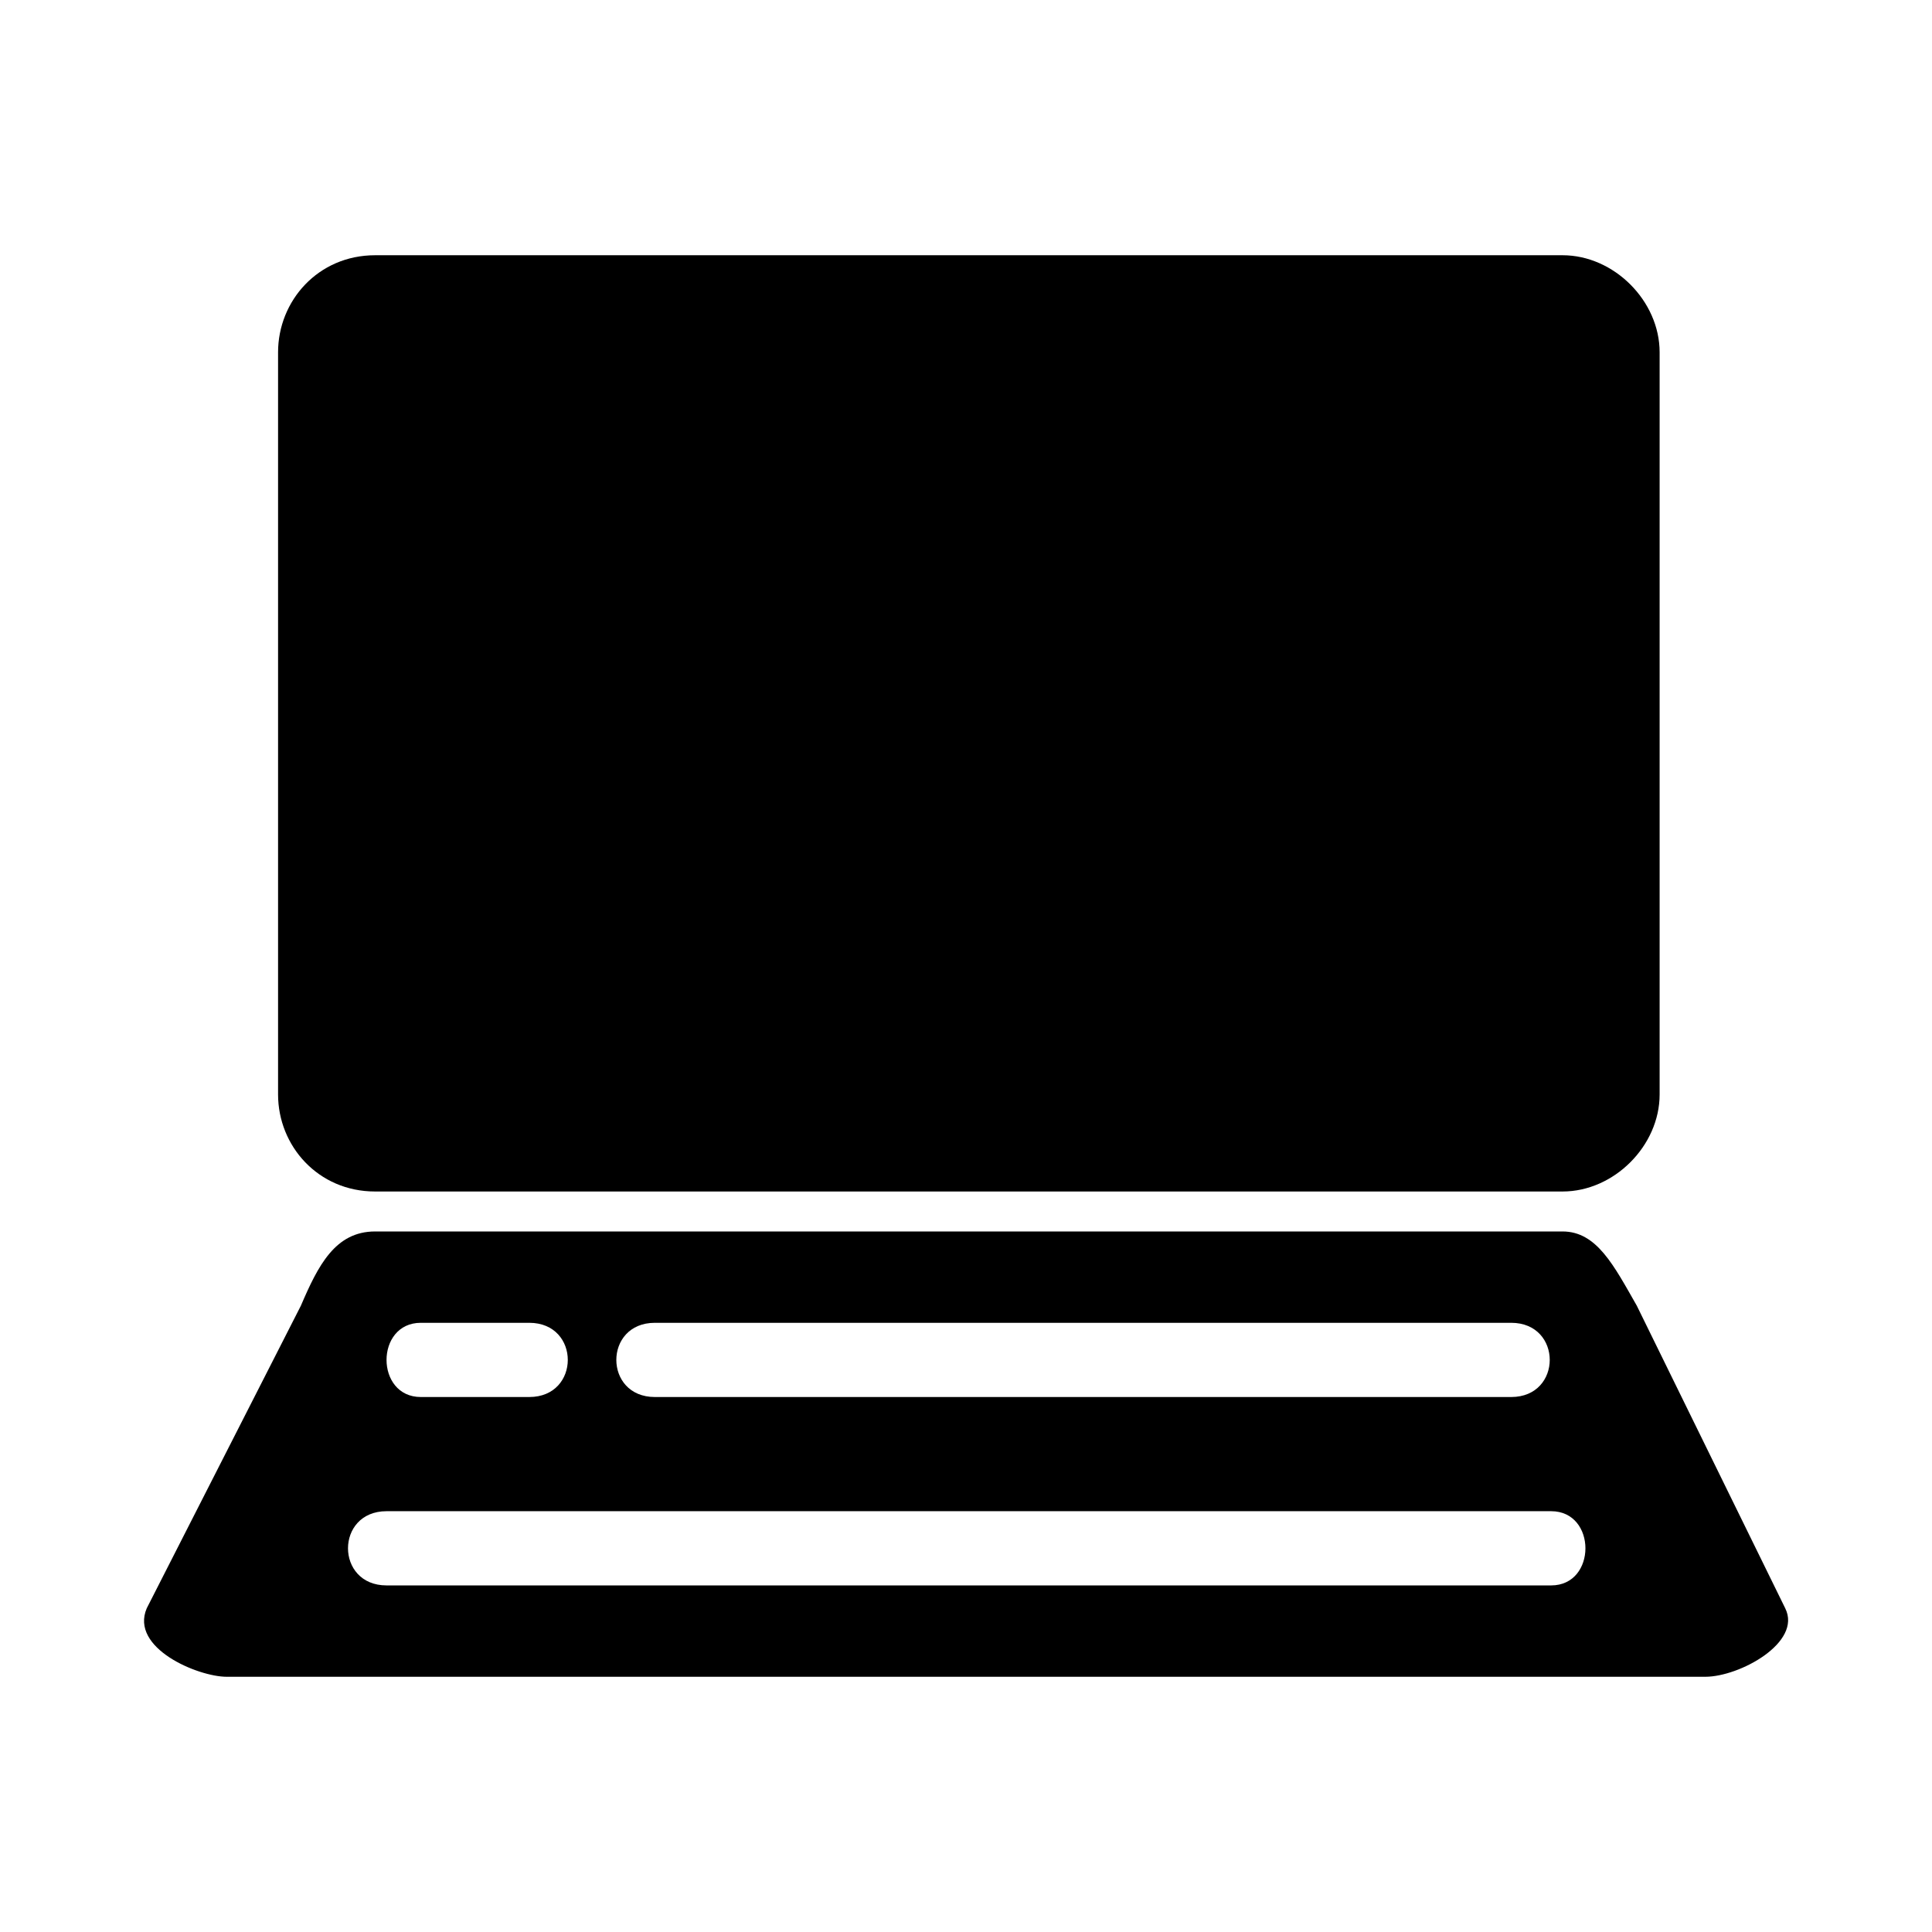 <?xml version="1.0" encoding="UTF-8"?>
<!-- The Best Svg Icon site in the world: iconSvg.co, Visit us! https://iconsvg.co -->
<svg fill="#000000" width="800px" height="800px" version="1.1" viewBox="144 144 512 512" xmlns="http://www.w3.org/2000/svg">
 <path d="m243.41 459.76h314.69c13.617 0 25.719-12.105 25.719-25.719v-196.68c0-13.617-12.105-25.719-25.719-25.719h-314.69c-15.129 0-25.719 12.105-25.719 25.719v196.68c0 13.617 10.59 25.719 25.719 25.719zm12.105 54.465c-12.105 0-12.105-19.668 0-19.668h28.746c13.617 0 13.617 19.668 0 19.668zm62.031 0c-13.617 0-13.617-19.668 0-19.668h226.94c13.617 0 13.617 19.668 0 19.668zm-71.109 49.926c-13.617 0-13.617-19.668 0-19.668h308.64c12.105 0 12.105 19.668 0 19.668zm311.66-93.801h-314.69c-10.59 0-15.129 9.078-19.668 19.668l-40.848 80.188c-4.539 10.59 13.617 18.156 21.18 18.156h391.85c9.078 0 25.719-9.078 21.18-18.156l-39.336-80.188c-6.051-10.59-10.59-19.668-19.668-19.668z"/>
</svg>
